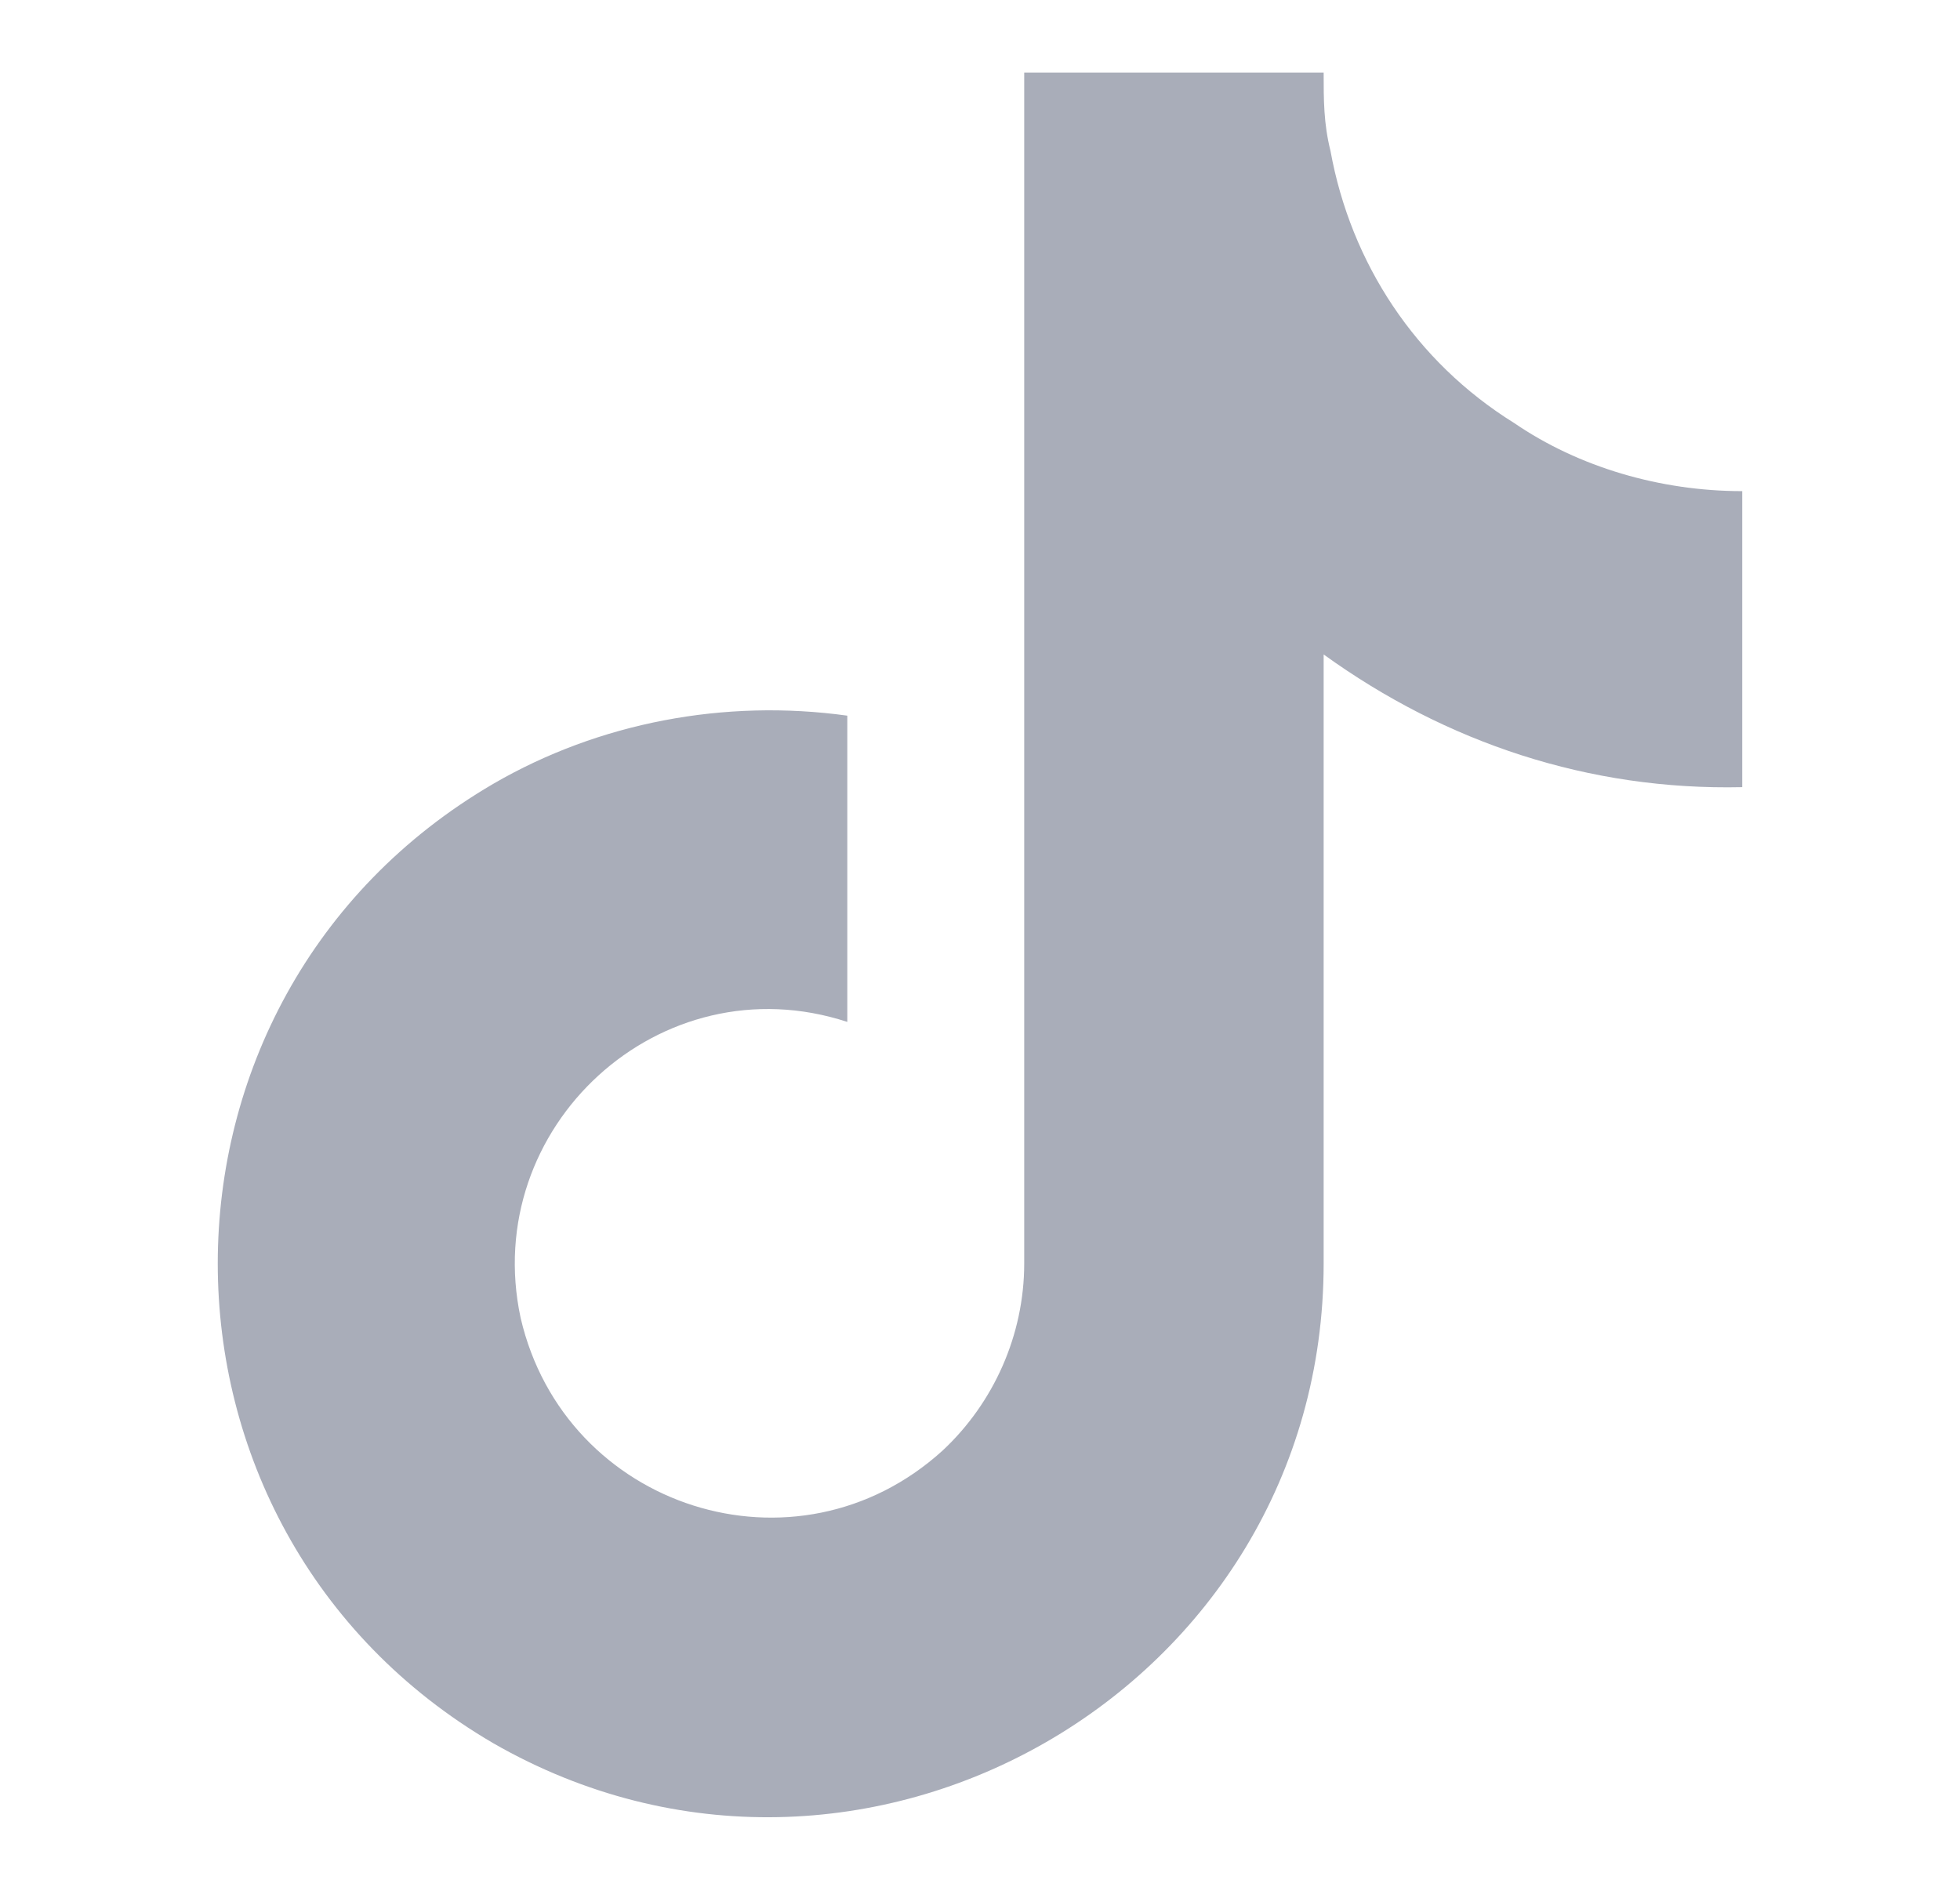 <svg width="27" height="26" viewBox="0 0 27 26" fill="none" xmlns="http://www.w3.org/2000/svg">
<g clip-path="url(#clip0_10722_69361)">
<path d="M24 10.844C21.891 10.891 19.922 10.234 18.234 9.016V17.406C18.234 23.266 11.859 26.922 6.797 24.016C1.734 21.062 1.734 13.75 6.797 10.797C8.25 9.953 9.984 9.625 11.672 9.859V14.078C9.094 13.234 6.609 15.531 7.172 18.156C7.781 20.781 10.969 21.812 12.984 19.984C13.688 19.328 14.109 18.391 14.109 17.406V1H18.234C18.234 1.375 18.234 1.703 18.328 2.078C18.609 3.625 19.5 4.984 20.859 5.828C21.75 6.438 22.875 6.766 24 6.766V10.844Z" fill="#A9ADB9"/>
</g>
<defs>
<clipPath id="clip0_10722_69361">
<rect width="26" height="26" fill="white" transform="translate(0.5)"/>
</clipPath>
</defs>
</svg>

